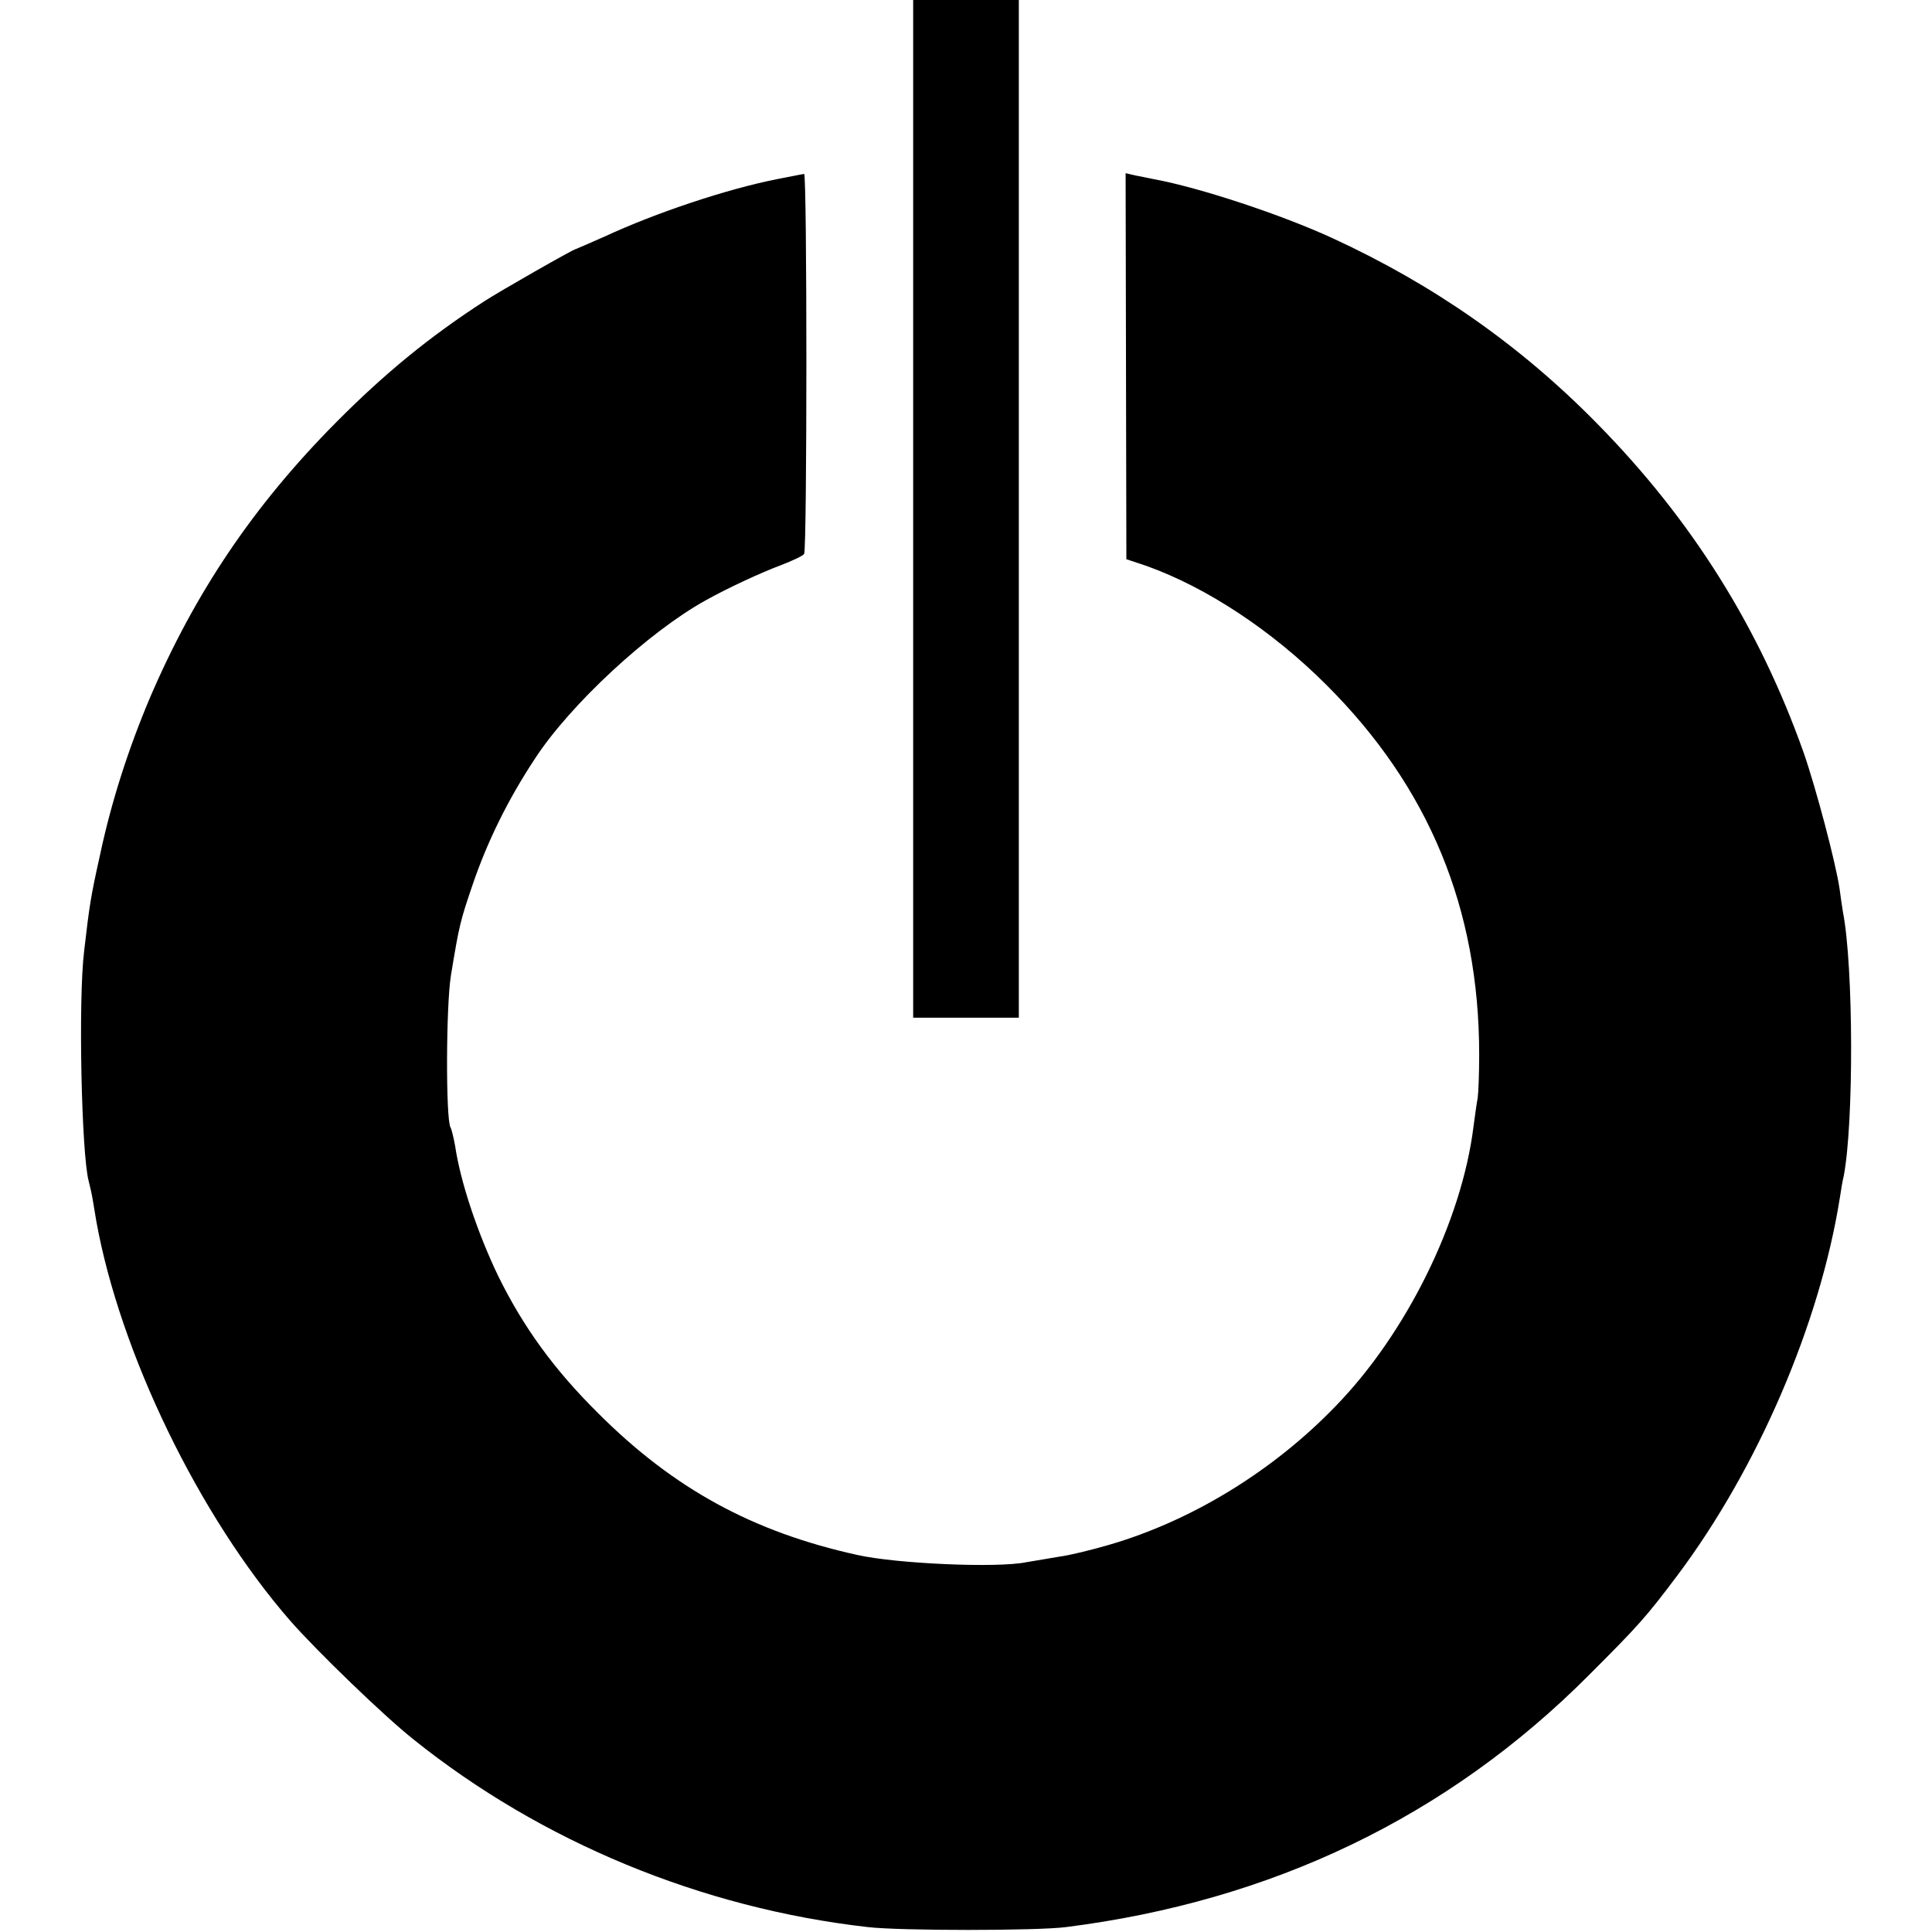 <?xml version="1.0" standalone="no"?>
<!DOCTYPE svg PUBLIC "-//W3C//DTD SVG 20010904//EN"
 "http://www.w3.org/TR/2001/REC-SVG-20010904/DTD/svg10.dtd">
<svg version="1.0" xmlns="http://www.w3.org/2000/svg"
 width="512pt" height="512pt" viewBox="0 0 512 512"
 preserveAspectRatio="xMidYMid meet">
<g transform="translate(0,512) scale(0.1,-0.1)"
fill="#000000" stroke="none">
<path d="M2420 3771 l0 -1348 140 0 140 0 0 1349 0 1348 -140 0 -140 0 0
-1349z"/>
<path d="M2058 4645 c-131 -26 -318 -88 -456 -152 -41 -18 -75 -33 -76 -33 -6
0 -202 -112 -242 -138 -147 -95 -266 -193 -394 -322 -218 -220 -373 -450 -493
-730 -57 -135 -102 -275 -132 -416 -25 -112 -28 -134 -42 -254 -16 -130 -7
-539 12 -610 2 -8 7 -28 10 -45 3 -16 7 -43 10 -60 63 -350 272 -782 514
-1060 70 -80 248 -252 326 -314 339 -272 764 -448 1205 -498 85 -10 448 -10
525 0 546 69 1011 292 1385 667 132 132 152 154 236 266 212 283 377 666 430
1001 3 19 7 45 10 56 27 140 26 557 -2 700 -2 12 -6 39 -9 62 -10 68 -62 265
-95 360 -118 333 -297 618 -547 872 -204 208 -435 369 -702 492 -135 62 -349
133 -472 156 -13 3 -36 7 -50 10 l-26 6 1 -511 1 -512 54 -18 c159 -57 332
-171 476 -315 272 -271 405 -593 405 -980 0 -49 -2 -101 -4 -115 -3 -14 -7
-47 -11 -75 -31 -251 -178 -549 -366 -742 -167 -173 -383 -304 -600 -367 -48
-14 -106 -28 -130 -31 -24 -4 -64 -11 -89 -15 -77 -16 -344 -4 -447 19 -278
61 -488 176 -688 376 -117 116 -198 228 -264 362 -55 114 -101 251 -115 347
-4 21 -9 43 -12 48 -13 21 -12 324 1 403 22 134 25 145 57 239 39 115 94 227
166 336 94 144 302 336 452 419 59 33 148 74 199 93 31 12 59 25 62 30 8 12 8
1008 0 1007 -3 0 -36 -7 -73 -14z"/>
</g>
</svg>
